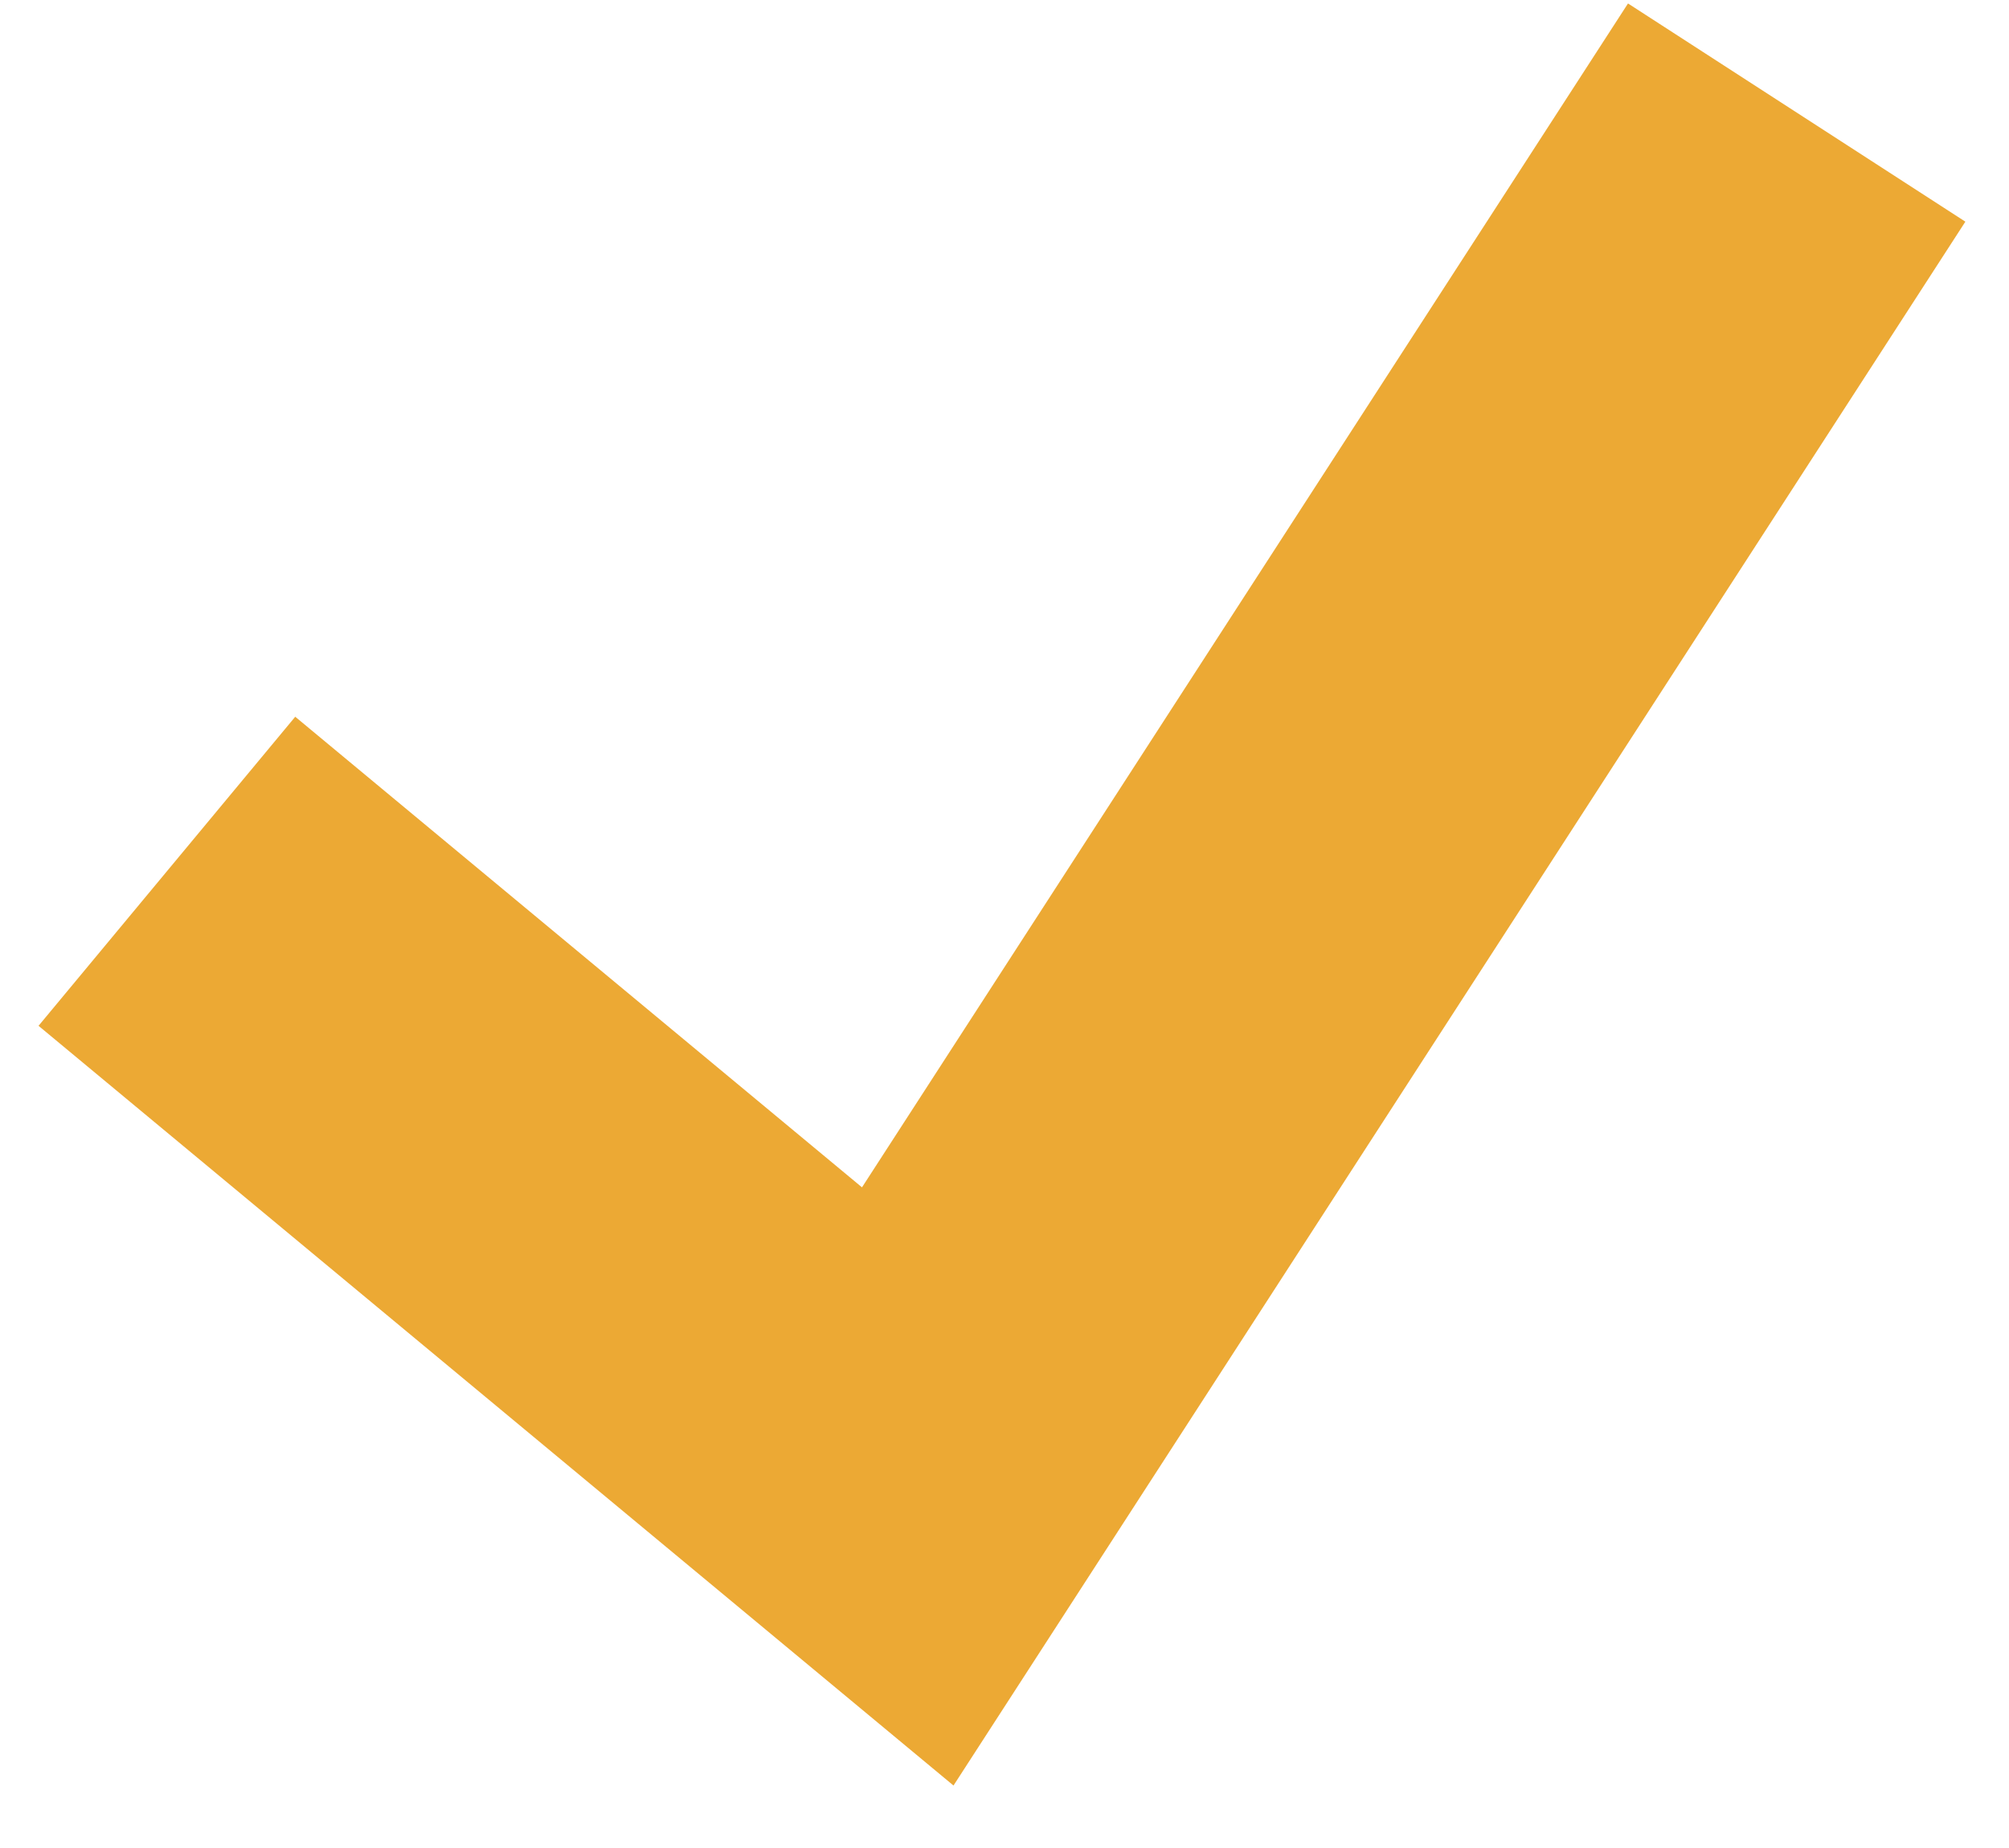 <?xml version="1.0" encoding="UTF-8"?> <svg xmlns="http://www.w3.org/2000/svg" width="25" height="23" viewBox="0 0 25 23" fill="none"><path d="M4 12.441L11.296 18.5L21 3.5" stroke="#ECA934" stroke-width="5" stroke-linecap="square"></path></svg> 